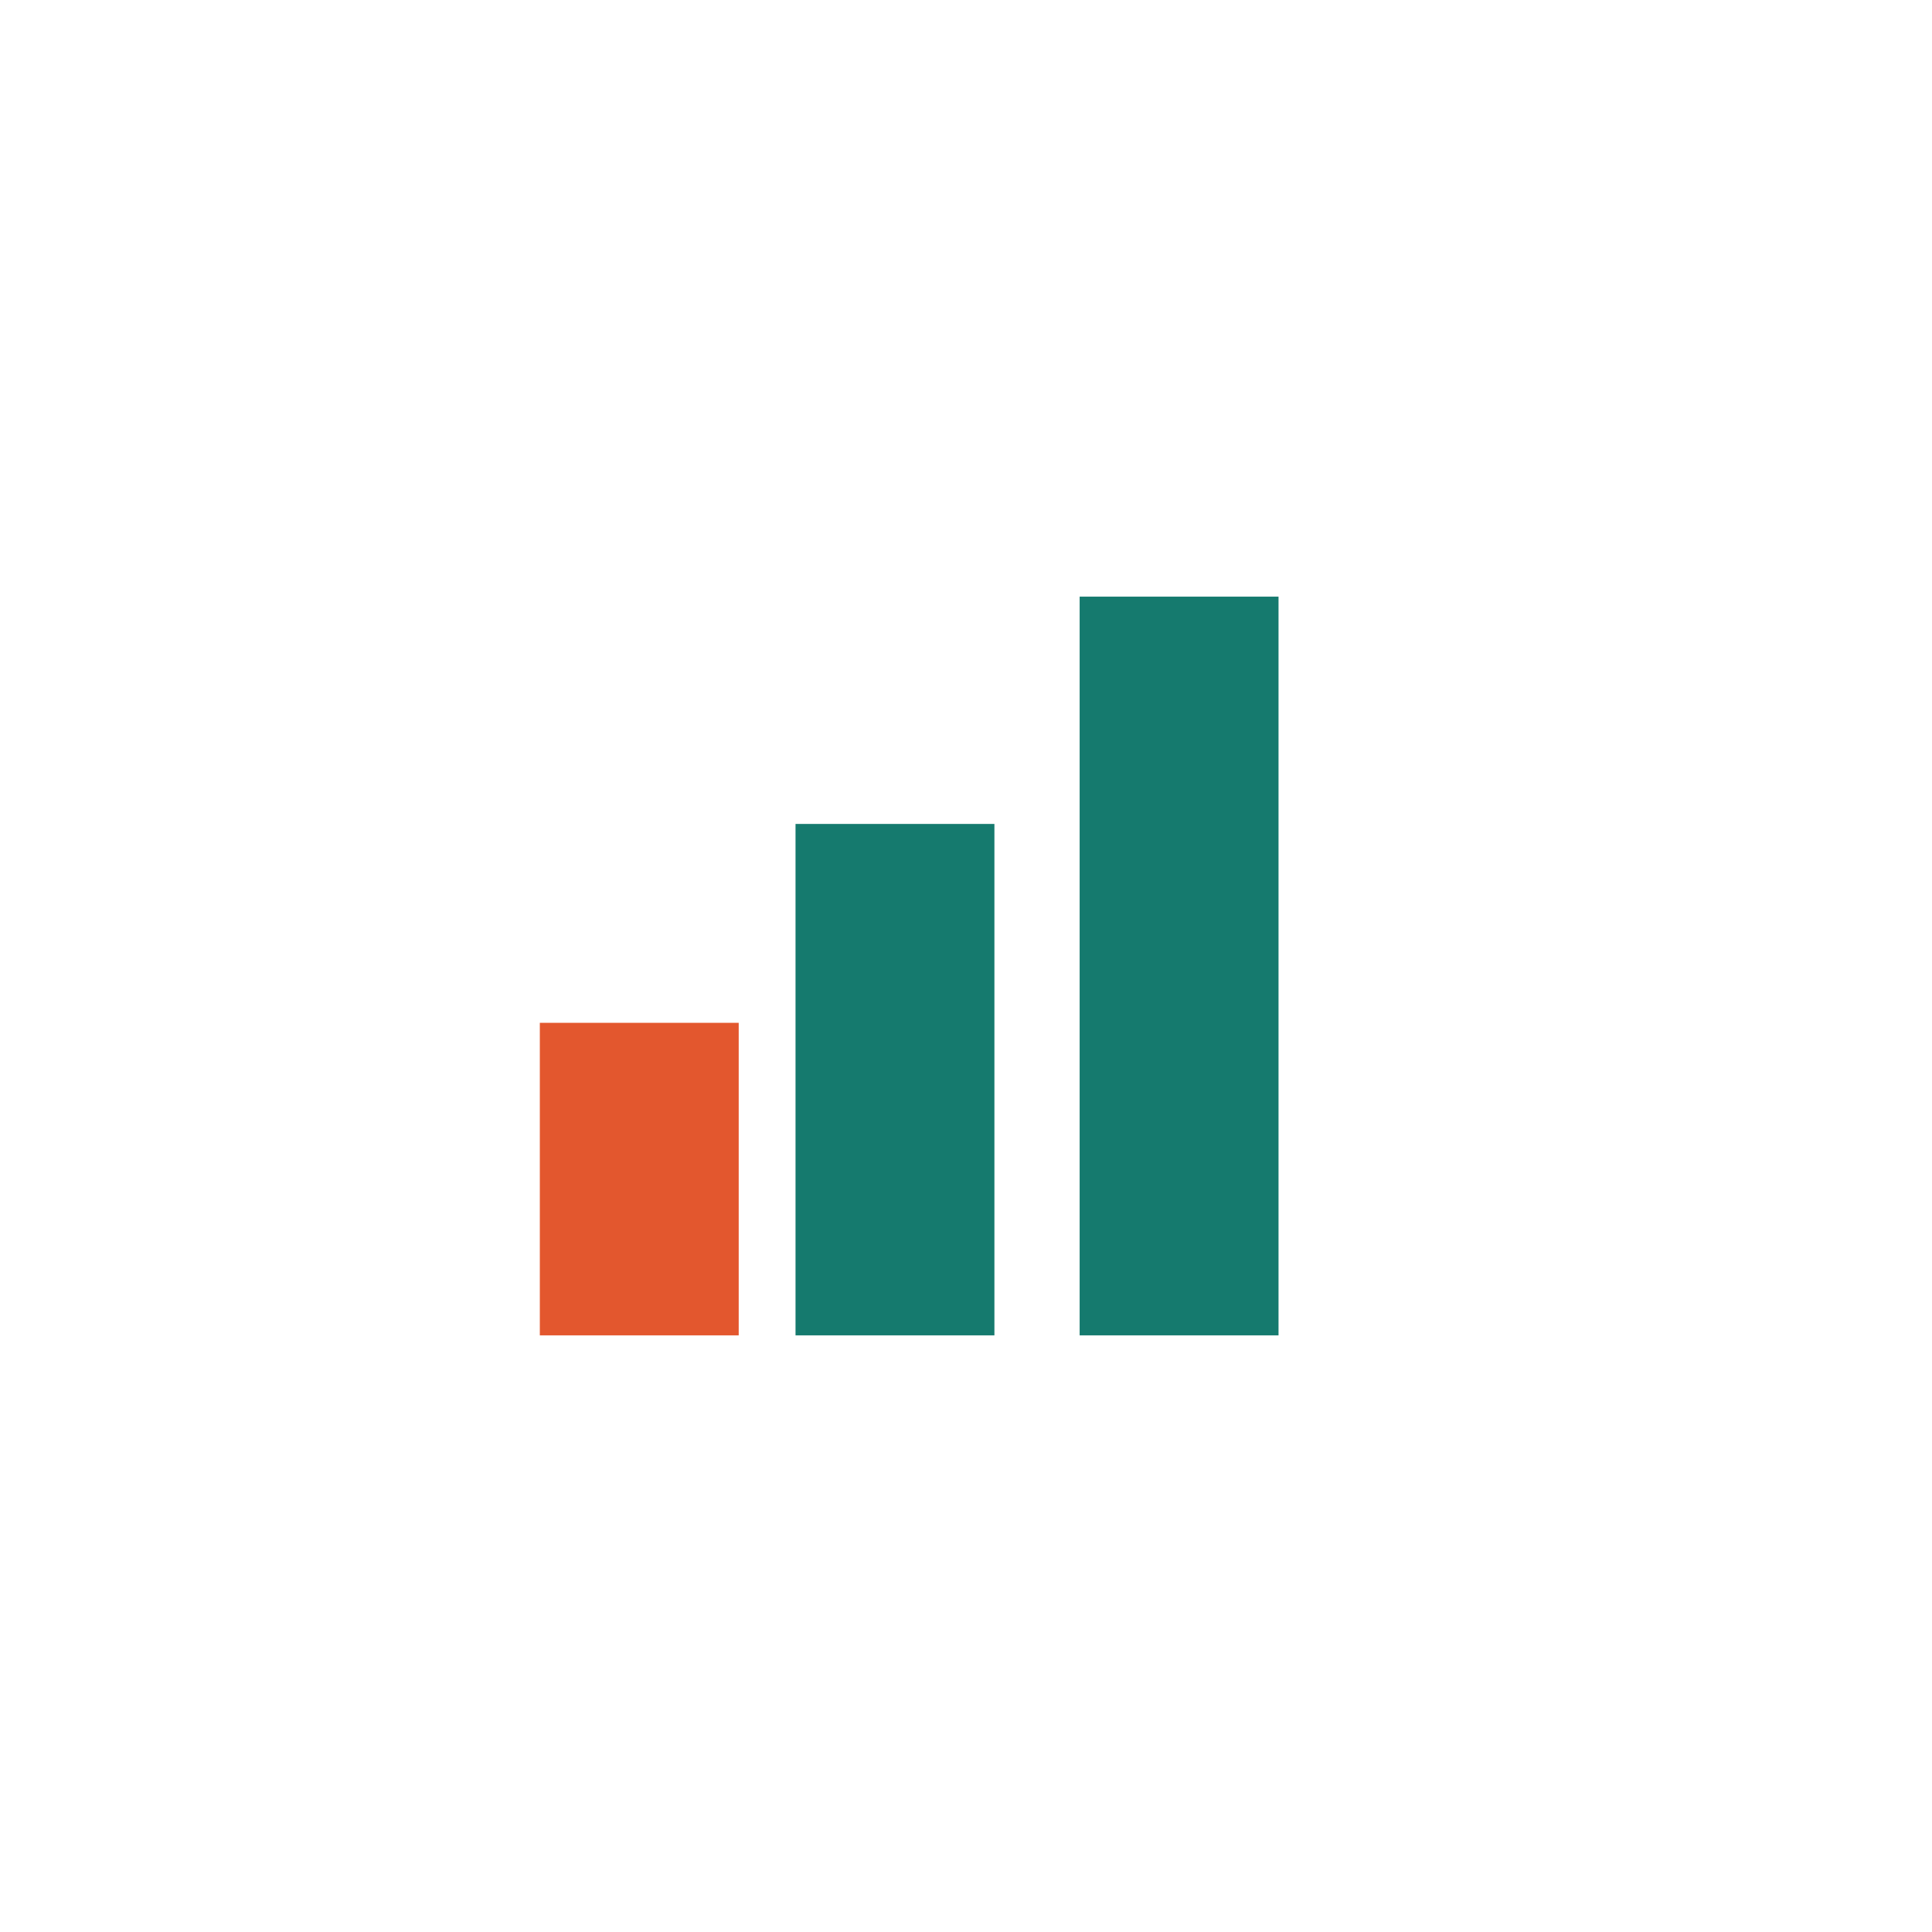 <?xml version="1.0" encoding="UTF-8"?>
<svg width="68px" height="68px" viewBox="0 0 68 68" version="1.1" xmlns="http://www.w3.org/2000/svg" xmlns:xlink="http://www.w3.org/1999/xlink">
    <title>infographic / moeilijkheidsgraad - Makkelijk</title>
    <g id="infographic-/-moeilijkheidsgraad---Makkelijk" stroke="none" stroke-width="1" fill="none" fill-rule="evenodd">
        <g id="Group-4" transform="translate(19, 21)">
            <polygon id="Fill-1" fill="#E3572E" points="0 26 7 26 7 15 0 15"></polygon>
            <polygon id="Fill-2" fill="#157A6E" points="9 26 16 26 16 8 9 8"></polygon>
            <polygon id="Fill-3" fill="#157A6E" points="19 26 26 26 26 0 19 0"></polygon>
        </g>
    </g>
</svg>